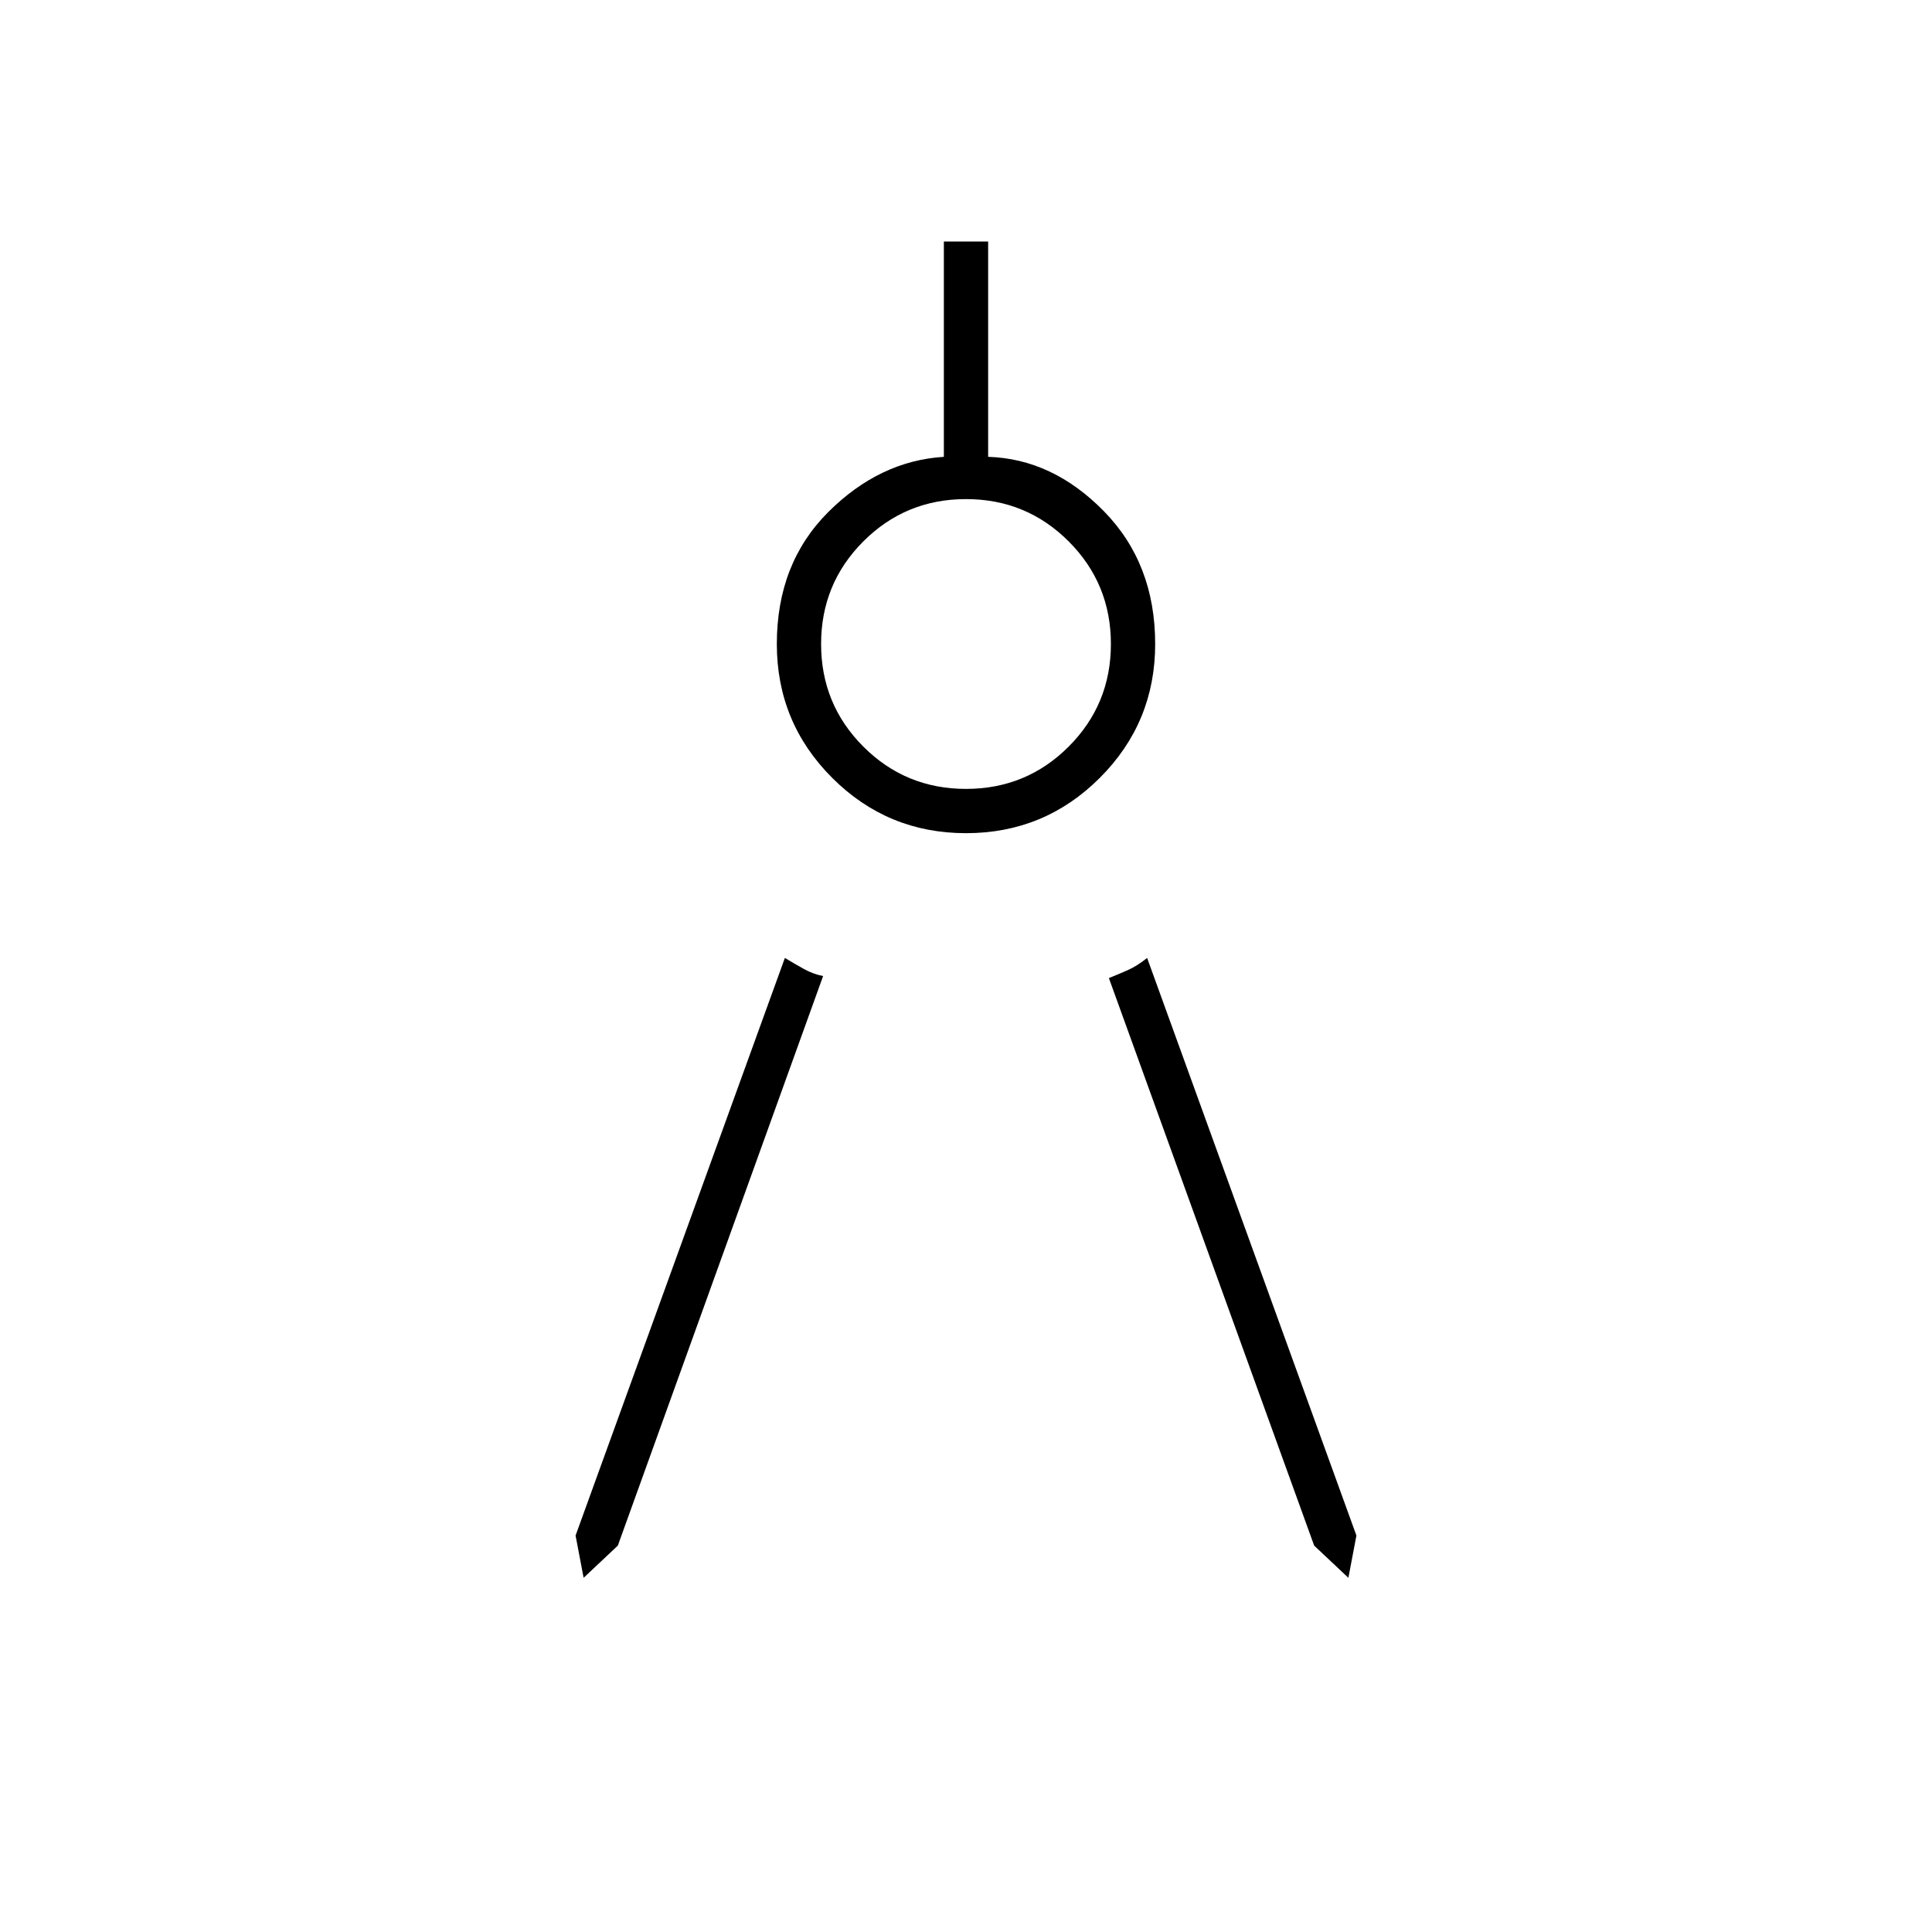 <svg xmlns="http://www.w3.org/2000/svg" height="48" width="48"><path d="m14.5 39.2-.2-1.05 5.2-14.35q.25.15.475.275.225.125.475.175l-5.1 14.15Zm19 0-.85-.8-5.1-14.1q.25-.1.475-.2.225-.1.475-.3l5.2 14.35ZM24 20.7q-1.95 0-3.325-1.375Q19.3 17.95 19.3 16q0-2 1.275-3.275t2.875-1.375V6h1.1v5.35q1.6.05 2.875 1.35T28.7 16q0 1.95-1.375 3.325Q25.95 20.7 24 20.7Zm0-1.1q1.5 0 2.55-1.05Q27.6 17.5 27.6 16q0-1.5-1.05-2.55Q25.5 12.4 24 12.4q-1.5 0-2.55 1.05Q20.4 14.5 20.4 16q0 1.5 1.05 2.55Q22.5 19.6 24 19.6Z"></path></svg>